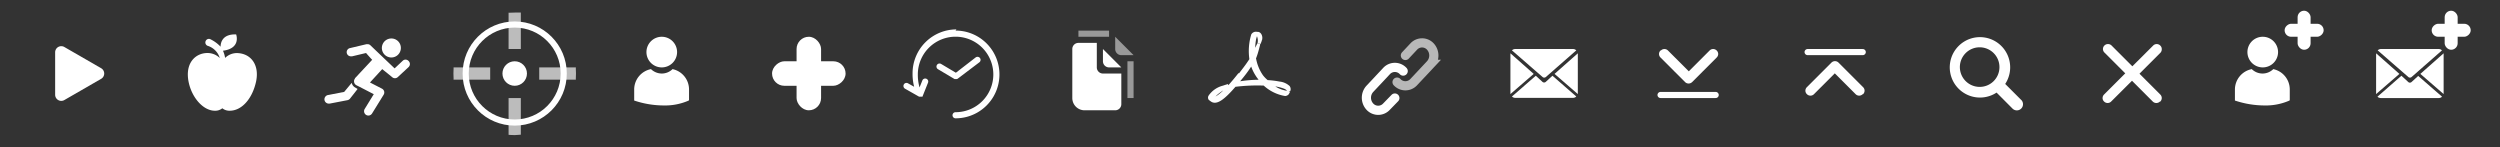 <svg xmlns="http://www.w3.org/2000/svg" viewBox="0 0 408 24"><rect x="0" y="0" width="408" height="24" fill="#333333" stroke="none"/><defs><style>.cls-1,.cls-10,.cls-3,.cls-5,.cls-6,.cls-9{fill:#fff;}.cls-2,.cls-7,.cls-8{fill:none;}.cls-2,.cls-6,.cls-7,.cls-8,.cls-9{stroke:#fff;}.cls-2,.cls-9{stroke-miterlimit:10;}.cls-3{opacity:0.67;}.cls-4,.cls-5{opacity:0.5;}.cls-6,.cls-7,.cls-8{stroke-miterlimit:2.61;}.cls-6{stroke-width:0.5px;}.cls-7,.cls-8,.cls-9{stroke-linecap:round;}.cls-7,.cls-8{stroke-width:1.5px;}.cls-7{opacity:0.65;}.cls-10{fill-rule:evenodd;}</style></defs><title>icones-actions-specifiques</title><g id="Calque_3" data-name="Calque 3"><path class="cls-1" d="M38.66,8.66a2.75,2.75,0,0,0-1.92.79,4.64,4.64,0,0,0-.35-1.17c3-.4,2.15-2.66,2.15-2.66C36.44,5.53,36,6.8,36,7.62a5.73,5.73,0,0,0-1.69-1.23.57.57,0,0,0-.75.32.58.58,0,0,0,.31.76,3,3,0,0,1,2,2,2.88,2.88,0,0,0-2-.82c-1.93,0-3.71,1.59-3.09,4.71.51,2.55,2.37,4.71,4.29,4.71a1.8,1.8,0,0,0,1.21-.4,1.87,1.87,0,0,0,1.21.4c2,0,3.69-2,4.29-4.71S41,8.71,38.66,8.66Zm0,0"/><path class="cls-1" d="M10.5,7.67l6,3.46a1,1,0,0,1,0,1.74l-6,3.46A1,1,0,0,1,9,15.46V8.54A1,1,0,0,1,10.5,7.67Z"/><rect class="cls-1" x="130" y="6" width="4" height="12" rx="2" ry="2"/><rect class="cls-1" x="130" y="6" width="4" height="12" rx="2" ry="2" transform="translate(144 -120) rotate(90)"/><rect class="cls-1" x="374.97" y="1.75" width="2.12" height="6.37" rx="1.06" ry="1.06"/><rect class="cls-1" x="374.97" y="1.75" width="2.12" height="6.37" rx="1.06" ry="1.06" transform="translate(380.97 -371.09) rotate(90)"/><path class="cls-1" d="M53.52,15.51a.72.72,0,0,0-.56.83.71.71,0,0,0,.7.57h.13l2.91-.56a.73.73,0,0,0,.42-.25l1.24-1.58L58,14.3a1.11,1.11,0,0,1-.6-.78L56.17,15Zm0,0"/><path class="cls-1" d="M65.42,7.83a1.55,1.55,0,1,1-1.55-1.55,1.54,1.54,0,0,1,1.55,1.55Zm0,0"/><path class="cls-1" d="M60.5,7.44A.68.68,0,0,0,60,7.21l-.19,0-2.65.63a.68.68,0,0,0,.16,1.35l.15,0,2.27-.54c.14.17.88,1,1,1.11l-2.8,3a.1.1,0,0,0,0,.05.73.73,0,0,0,.22,1.1l.5.25L61,15.37l-1.48,2.41a.71.71,0,0,0,.6,1.08.72.72,0,0,0,.6-.34l1.89-3.06a.7.7,0,0,0-.29-1l-1.94-1,2-2.18L64,12.59a.67.67,0,0,0,.91,0l1.77-1.64a.69.69,0,0,0,0-1,.68.68,0,0,0-.5-.22.65.65,0,0,0-.46.19L64.4,11.16S61.08,8,60.5,7.44Zm0,0"/><circle class="cls-1" cx="84" cy="12" r="2"/><circle class="cls-2" cx="84" cy="12" r="8"/><path class="cls-3" d="M85,22V16H83V22c-.09,0,.57.05,1,.05S85.09,21.94,85,22Z"/><path class="cls-3" d="M85,8V2.05c.09,0-.57,0-1,0s-1.09.06-1,0V8Z"/><path class="cls-3" d="M74,12c0,.43.06,1.09,0,1h6V11h-6C74.06,10.91,74,11.57,74,12Z"/><path class="cls-3" d="M94,12c0-.43-.06-1.09,0-1H88v2h6C93.94,13.09,94,12.43,94,12Z"/><path class="cls-1" d="M155.82,12.9a.44.44,0,0,0,.15,0h.21l0,0a.34.34,0,0,0,.12-.06h0l3.53-2.67a.5.5,0,0,0,.1-.7.51.51,0,0,0-.7-.1L156,11.87l-2.42-1.44a.5.5,0,0,0-.51.86l2.71,1.61Zm0,0"/><path class="cls-1" d="M156.09,4.8a7.16,7.16,0,0,0-7.16,7.14,8.31,8.31,0,0,0,.26,2.22l-1-.56a.49.49,0,0,0-.68.18.51.51,0,0,0,.18.69L150,15.78h0l.08,0,.05,0h.2l.07,0,.05,0,.06,0,.05,0a.12.12,0,0,0,0-.05.1.1,0,0,0,0,0l0,0v0l0,0,.89-2.23a.49.49,0,0,0-.27-.65.5.5,0,0,0-.65.28l-.46,1.14a7.55,7.55,0,0,1-.28-2.12,6.16,6.16,0,1,1,6.16,6.16.5.5,0,0,0,0,1,7.16,7.16,0,1,0,0-14.32Z"/><path class="cls-1" d="M108,11a2.5,2.5,0,1,0-2.5-2.5A2.5,2.5,0,0,0,108,11Z"/><path class="cls-1" d="M109.76,11.28A2.51,2.51,0,0,1,108,12a2.55,2.55,0,0,1-1.76-.72,3.39,3.39,0,0,0-2.74,3.33v1.8l.19.06a15.18,15.18,0,0,0,4.59.74,9.59,9.59,0,0,0,4-.75l.17-.09h0V14.61A3.39,3.39,0,0,0,109.76,11.28Z"/><path class="cls-1" d="M369.28,11a2.5,2.5,0,1,0-2.5-2.5,2.5,2.5,0,0,0,2.5,2.5Z"/><path class="cls-1" d="M371,11.28a2.5,2.5,0,0,1-3.51,0,3.4,3.4,0,0,0-2.75,3.33v1.8l.19.06a15.23,15.23,0,0,0,4.59.74,9.59,9.59,0,0,0,4-.75l.17-.09h0V14.61A3.39,3.39,0,0,0,371,11.28Z"/><rect class="cls-1" x="398.97" y="1.75" width="2.12" height="6.37" rx="1.06" ry="1.06"/><rect class="cls-1" x="398.97" y="1.75" width="2.12" height="6.37" rx="1.06" ry="1.06" transform="translate(404.97 -395.09) rotate(90)"/><path class="cls-1" d="M179,7h-3a1,1,0,0,0-1,1v8a2,2,0,0,0,2,2h5a1,1,0,0,0,1-1V12h-3a1,1,0,0,1-1-1Z"/><path class="cls-1" d="M180,8v2a1,1,0,0,0,1,1h2Z"/><g class="cls-4"><path class="cls-1" d="M182,6V8a1,1,0,0,0,1,1h2Z"/></g><rect class="cls-5" x="184" y="10" width="1" height="6"/><rect class="cls-5" x="176" y="5" width="5" height="1"/><path id="path4463" class="cls-6" d="M202.36,12.18c.51-.66,1.1-1.41,1.6-2.17h0l.2-.3a9.11,9.11,0,0,1,.28-4h0a.63.63,0,0,1,.69-.26h0l.17,0h0c.39.07.48.59.46.79h0a3.2,3.2,0,0,1-.28.84h0a2.18,2.18,0,0,0,0-.9h0c-.09-.38-.2-.63-.33-.68h0a.42.42,0,0,0-.23.29h0a4.17,4.17,0,0,0-.2.74h0a8.56,8.56,0,0,0-.08,2.26h0l.18-.33h0l.61-1.3h0s-.38,1.56-.58,2h0c0,.09-.08.19-.13.28h0a7.14,7.14,0,0,0,1.2,3h0a5.17,5.17,0,0,0,.87.88h0a13.78,13.78,0,0,1,2,.24h0a2.58,2.58,0,0,1,1.49.65h0a.63.63,0,0,1,.1.42h0c0,.05-.07.18-.08.22h0s.05-.24-.52-.56h0a7.18,7.18,0,0,0-2.47-.51h0a5,5,0,0,0,2.73,1.29h0a1,1,0,0,0,.25-.16h0a2,2,0,0,1-.2.36h0a.66.66,0,0,1-.34.15h0a6.54,6.54,0,0,1-3.41-1.7h0a29.42,29.42,0,0,0-4.84.21h0c-1.8,2.09-3,3-3.76,2.41h0l-.28-.21a.36.36,0,0,1,0-.4h0a3.78,3.78,0,0,1,2.23-1.52h0c.14-.06.77-.25.77-.25h0s-.5.33-.61.39h0c-1.1.59-2,1.43-2,1.81h0v0c.83,0,2.34-1.36,4.47-4.08m.44.34c-.35.44-.69.84-1,1.21h0a20.08,20.08,0,0,1,4.21-.36h0c-.15-.16-.3-.32-.43-.49h0a7,7,0,0,1-1.27-2.51h0a19.15,19.15,0,0,1-1.51,2.15"/><path class="cls-7" d="M228,13.4a1.84,1.84,0,0,0,2.72,0l2.72-2.9a2.15,2.15,0,0,0,0-2.9,1.84,1.84,0,0,0-2.72,0l-1.36,1.45"/><path class="cls-8" d="M229,11.6a1.84,1.84,0,0,0-2.72,0l-2.72,2.9a2.15,2.15,0,0,0,0,2.9,1.84,1.84,0,0,0,2.72,0L227.64,16"/><path class="cls-1" d="M251.73,13.36l-1.09-1-3.89,3.39a.76.76,0,0,0,.54.22h9.42a.76.76,0,0,0,.54-.22l-3.89-3.39-1.09,1A.4.4,0,0,1,251.73,13.36Z"/><path class="cls-1" d="M257.25,8.22a.76.76,0,0,0-.54-.22h-9.42a.76.76,0,0,0-.54.22l5,4.35a.41.41,0,0,0,.53,0Zm0,0"/><path class="cls-1" d="M246.5,8.7v6.65l3.8-3.29Zm0,0"/><path class="cls-1" d="M253.7,12.06l3.8,3.29V8.7Z"/><path class="cls-1" d="M393,13.36l-1.09-1L388,15.78a.76.76,0,0,0,.54.22H398a.76.76,0,0,0,.54-.22l-3.89-3.39-1.09,1A.4.4,0,0,1,393,13.36Z"/><path class="cls-1" d="M398.53,8.22A.76.76,0,0,0,398,8h-9.42a.76.76,0,0,0-.54.22l5,4.35a.41.41,0,0,0,.53,0Zm0,0"/><path class="cls-1" d="M387.78,8.7v6.65l3.8-3.29Zm0,0"/><path class="cls-1" d="M395,12.06l3.8,3.29V8.7Z"/><path class="cls-1" d="M271,8.24a.79.79,0,0,0,0,1.15l4,4a.82.82,0,0,0,1.16,0l4-4a.82.82,0,0,0,.25-.57.79.79,0,0,0-.25-.58.81.81,0,0,0-1.15,0l-3.4,3.4-3.4-3.4a.81.81,0,0,0-1.15,0Zm6.83.21"/><line class="cls-9" x1="271" y1="15.5" x2="280" y2="15.5"/><path class="cls-1" d="M304.05,15.37a.79.79,0,0,0,0-1.15l-4-4a.82.82,0,0,0-1.16,0l-4,4a.81.81,0,0,0-.25.57.79.79,0,0,0,.25.58.81.81,0,0,0,1.15,0l3.4-3.4,3.4,3.4a.81.81,0,0,0,1.15,0Zm-6.83-.21"/><line class="cls-9" x1="295" y1="8.5" x2="304" y2="8.5"/><path class="cls-10" d="M329.86,16.31l-2.61-2.61,0,0a4.93,4.93,0,1,0-1.41,1.41l0,0,2.6,2.61a1,1,0,0,0,1.42-1.42Zm-6.77-2.13A3.23,3.23,0,1,1,326.31,11,3.22,3.22,0,0,1,323.09,14.18Z"/><path class="cls-1" d="M343.45,7.42a.8.8,0,0,0,0,1.16l4,4a.82.82,0,0,0,1.16,0l4-4A.83.83,0,0,0,352.8,8a.77.77,0,0,0-.25-.57.81.81,0,0,0-1.15,0L348,10.82l-3.4-3.4a.83.83,0,0,0-1.15,0Zm6.83.21"/><path class="cls-1" d="M352.55,16.58a.8.8,0,0,0,0-1.16l-4-4a.82.82,0,0,0-1.16,0l-4,4a.83.83,0,0,0-.25.58.77.77,0,0,0,.25.57.81.81,0,0,0,1.15,0l3.4-3.39,3.4,3.4a.83.83,0,0,0,1.15,0Zm-6.83-.21"/></g></svg>